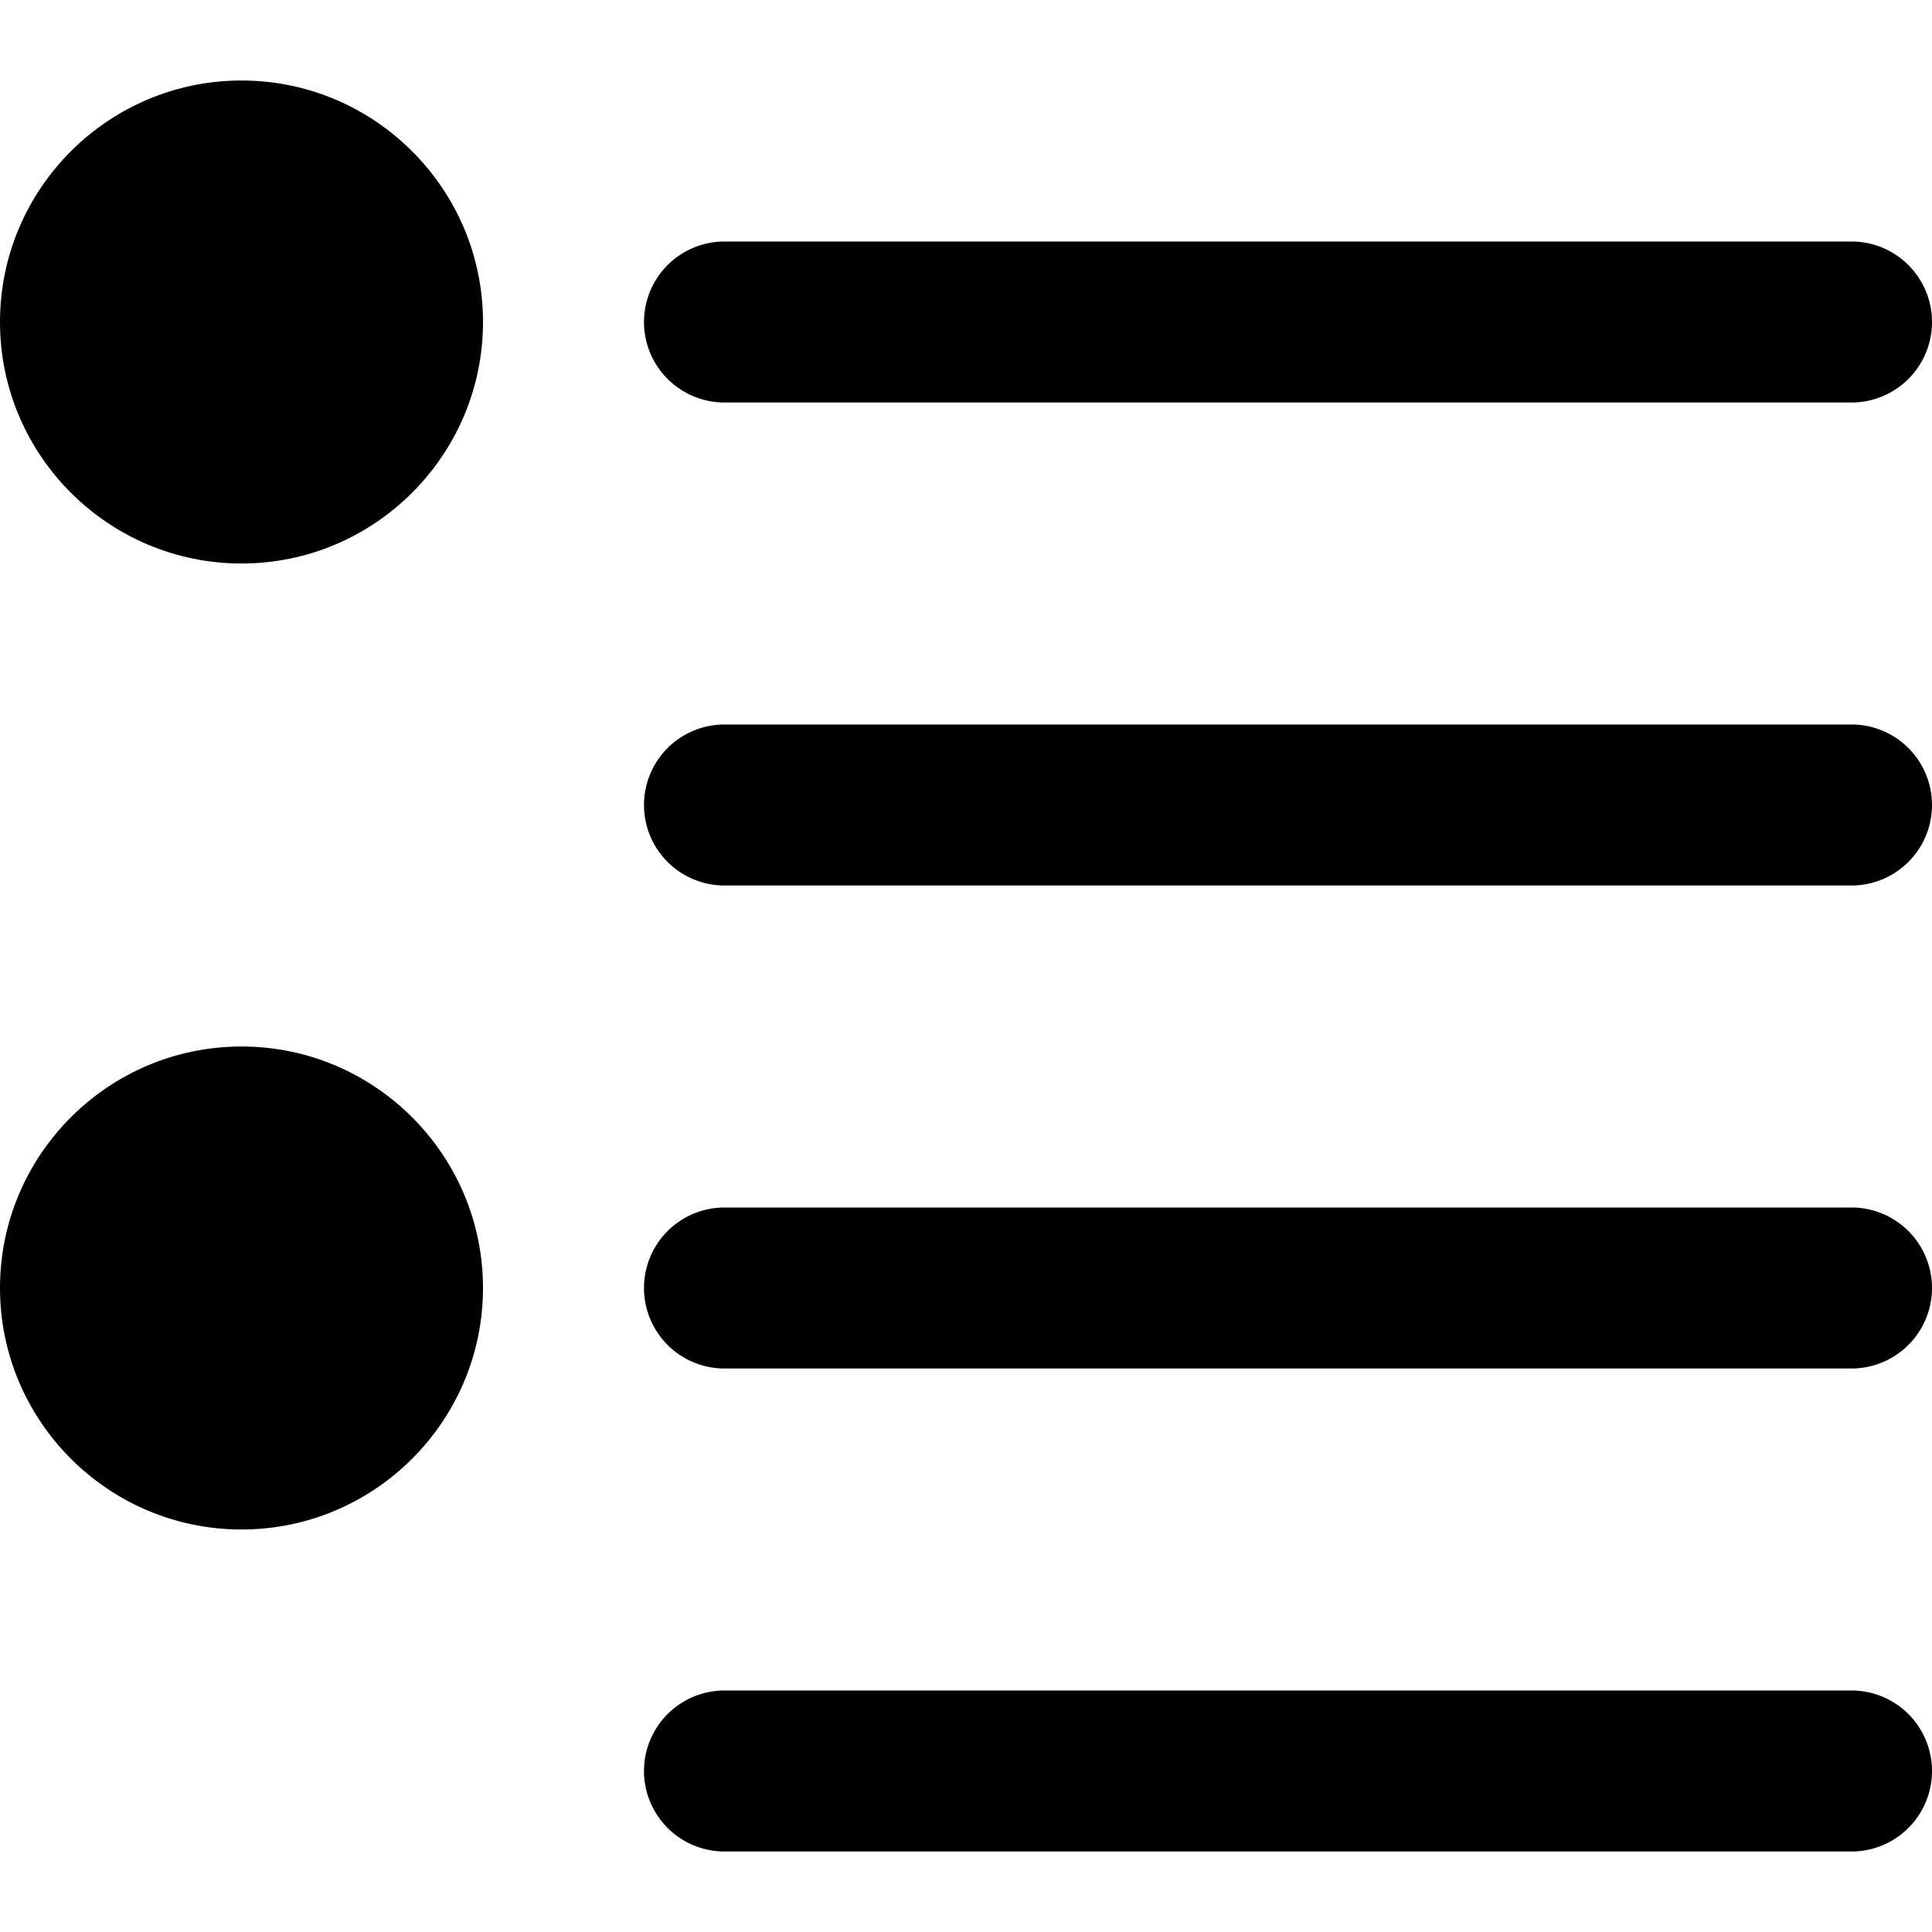 <svg id="nc_icon" xmlns="http://www.w3.org/2000/svg" xml:space="preserve" viewBox="0 0 24 24"><g fill="currentColor" class="nc-icon-wrapper"><path d="M3 7C1.346 7 0 5.654 0 4s1.346-3 3-3 3 1.346 3 3-1.346 3-3 3zM3 19c-1.654 0-3-1.346-3-3s1.346-3 3-3 3 1.346 3 3-1.346 3-3 3z"/><path d="M23 5H9a1 1 0 0 1 0-2h14a1 1 0 0 1 0 2zM23 11H9a1 1 0 0 1 0-2h14a1 1 0 0 1 0 2zM23 17H9a1 1 0 0 1 0-2h14a1 1 0 0 1 0 2zM23 23H9a1 1 0 0 1 0-2h14a1 1 0 0 1 0 2z" data-color="color-2"/></g></svg>
